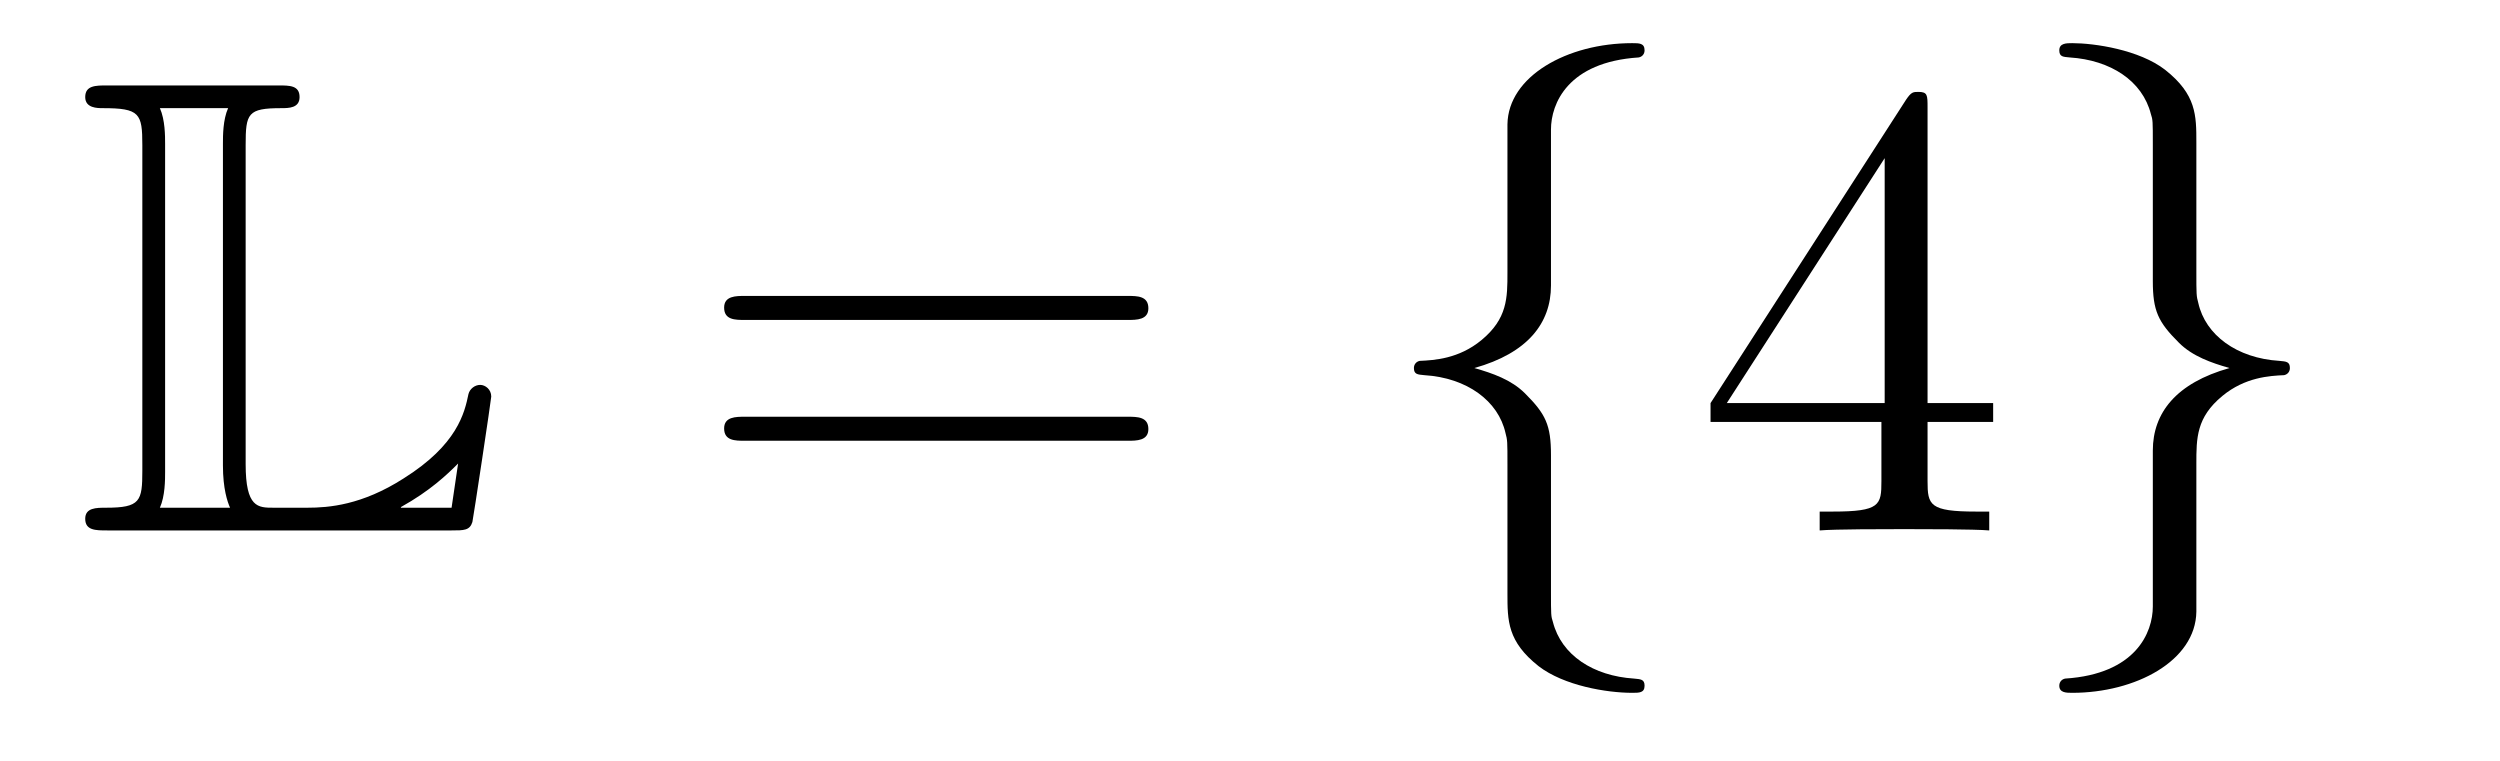 <?xml version='1.0'?>
<!-- This file was generated by dvisvgm 1.14.1 -->
<svg height='14pt' version='1.1' viewBox='0 -14 46 14' width='46pt' xmlns='http://www.w3.org/2000/svg' xmlns:xlink='http://www.w3.org/1999/xlink'>
<g id='page1'>
<g transform='matrix(1 0 0 1 -127 650)'>
<path d='M131.52 -661.329C131.52 -661.914 131.556 -662.01 132.177 -662.01C132.309 -662.01 132.512 -662.01 132.512 -662.213C132.512 -662.428 132.333 -662.428 132.118 -662.428H128.974C128.759 -662.428 128.568 -662.428 128.568 -662.213C128.568 -662.01 128.794 -662.01 128.89 -662.01C129.572 -662.01 129.619 -661.914 129.619 -661.329V-655.34C129.619 -654.778 129.583 -654.658 128.95 -654.658C128.771 -654.658 128.568 -654.658 128.568 -654.455C128.568 -654.24 128.759 -654.24 128.974 -654.24H135.309C135.537 -654.24 135.644 -654.24 135.692 -654.395C135.704 -654.431 136.039 -656.655 136.039 -656.703C136.039 -656.834 135.931 -656.918 135.835 -656.918S135.644 -656.846 135.62 -656.75C135.548 -656.404 135.417 -655.818 134.425 -655.196C133.66 -654.706 133.05 -654.658 132.656 -654.658H132.034C131.747 -654.658 131.52 -654.658 131.52 -655.459V-661.329ZM130.038 -661.353C130.038 -661.496 130.038 -661.795 129.942 -662.01H131.197C131.102 -661.795 131.102 -661.508 131.102 -661.353V-655.435C131.102 -655.005 131.185 -654.766 131.233 -654.658H129.942C130.038 -654.873 130.038 -655.173 130.038 -655.316V-661.353ZM135.309 -654.658H134.377V-654.67C134.915 -654.969 135.226 -655.268 135.429 -655.471L135.309 -654.658Z' fill-rule='evenodd'/>
<path d='M147.747 -658.113C147.914 -658.113 148.13 -658.113 148.13 -658.328C148.13 -658.555 147.926 -658.555 147.747 -658.555H140.706C140.539 -658.555 140.324 -658.555 140.324 -658.34C140.324 -658.113 140.527 -658.113 140.706 -658.113H147.747ZM147.747 -655.89C147.914 -655.89 148.13 -655.89 148.13 -656.105C148.13 -656.332 147.926 -656.332 147.747 -656.332H140.706C140.539 -656.332 140.324 -656.332 140.324 -656.117C140.324 -655.89 140.527 -655.89 140.706 -655.89H147.747Z' fill-rule='evenodd'/>
<path d='M155.538 -661.616C155.538 -662.094 155.849 -662.859 157.152 -662.943C157.212 -662.954 157.26 -663.002 157.26 -663.074C157.26 -663.206 157.164 -663.206 157.032 -663.206C155.837 -663.206 154.749 -662.596 154.737 -661.711V-658.986C154.737 -658.52 154.737 -658.137 154.259 -657.742C153.841 -657.396 153.386 -657.372 153.123 -657.36C153.064 -657.348 153.016 -657.3 153.016 -657.228C153.016 -657.109 153.088 -657.109 153.207 -657.097C153.996 -657.049 154.57 -656.619 154.701 -656.033C154.737 -655.902 154.737 -655.878 154.737 -655.447V-653.08C154.737 -652.578 154.737 -652.196 155.311 -651.742C155.777 -651.383 156.566 -651.252 157.032 -651.252C157.164 -651.252 157.26 -651.252 157.26 -651.383C157.26 -651.502 157.188 -651.502 157.068 -651.514C156.315 -651.562 155.73 -651.945 155.574 -652.554C155.538 -652.662 155.538 -652.686 155.538 -653.116V-655.627C155.538 -656.177 155.443 -656.38 155.06 -656.762C154.809 -657.013 154.462 -657.133 154.128 -657.228C155.108 -657.503 155.538 -658.053 155.538 -658.747V-661.616Z' fill-rule='evenodd'/>
<path d='M162.467 -662.022C162.467 -662.249 162.467 -662.309 162.299 -662.309C162.204 -662.309 162.168 -662.309 162.072 -662.166L158.474 -656.583V-656.236H161.618V-655.148C161.618 -654.706 161.594 -654.587 160.721 -654.587H160.482V-654.24C160.757 -654.264 161.702 -654.264 162.036 -654.264C162.371 -654.264 163.328 -654.264 163.602 -654.24V-654.587H163.363C162.503 -654.587 162.467 -654.706 162.467 -655.148V-656.236H163.674V-656.583H162.467V-662.022ZM161.678 -661.09V-656.583H158.773L161.678 -661.09Z' fill-rule='evenodd'/>
<path d='M166.612 -652.841C166.612 -652.363 166.301 -651.598 164.998 -651.514C164.939 -651.502 164.891 -651.455 164.891 -651.383C164.891 -651.252 165.022 -651.252 165.13 -651.252C166.29 -651.252 167.401 -651.837 167.413 -652.746V-655.471C167.413 -655.938 167.413 -656.32 167.891 -656.714C168.31 -657.061 168.764 -657.085 169.027 -657.097C169.087 -657.109 169.134 -657.157 169.134 -657.228C169.134 -657.348 169.063 -657.348 168.943 -657.36C168.154 -657.408 167.58 -657.838 167.449 -658.424C167.413 -658.555 167.413 -658.579 167.413 -659.01V-661.377C167.413 -661.879 167.413 -662.261 166.839 -662.715C166.361 -663.086 165.536 -663.206 165.13 -663.206C165.022 -663.206 164.891 -663.206 164.891 -663.074C164.891 -662.954 164.963 -662.954 165.082 -662.943C165.835 -662.895 166.421 -662.512 166.576 -661.902C166.612 -661.795 166.612 -661.771 166.612 -661.341V-658.83C166.612 -658.281 166.708 -658.077 167.091 -657.695C167.341 -657.444 167.688 -657.324 168.023 -657.228C167.043 -656.953 166.612 -656.404 166.612 -655.71V-652.841Z' fill-rule='evenodd'/>
</g>
</g>
</svg>
